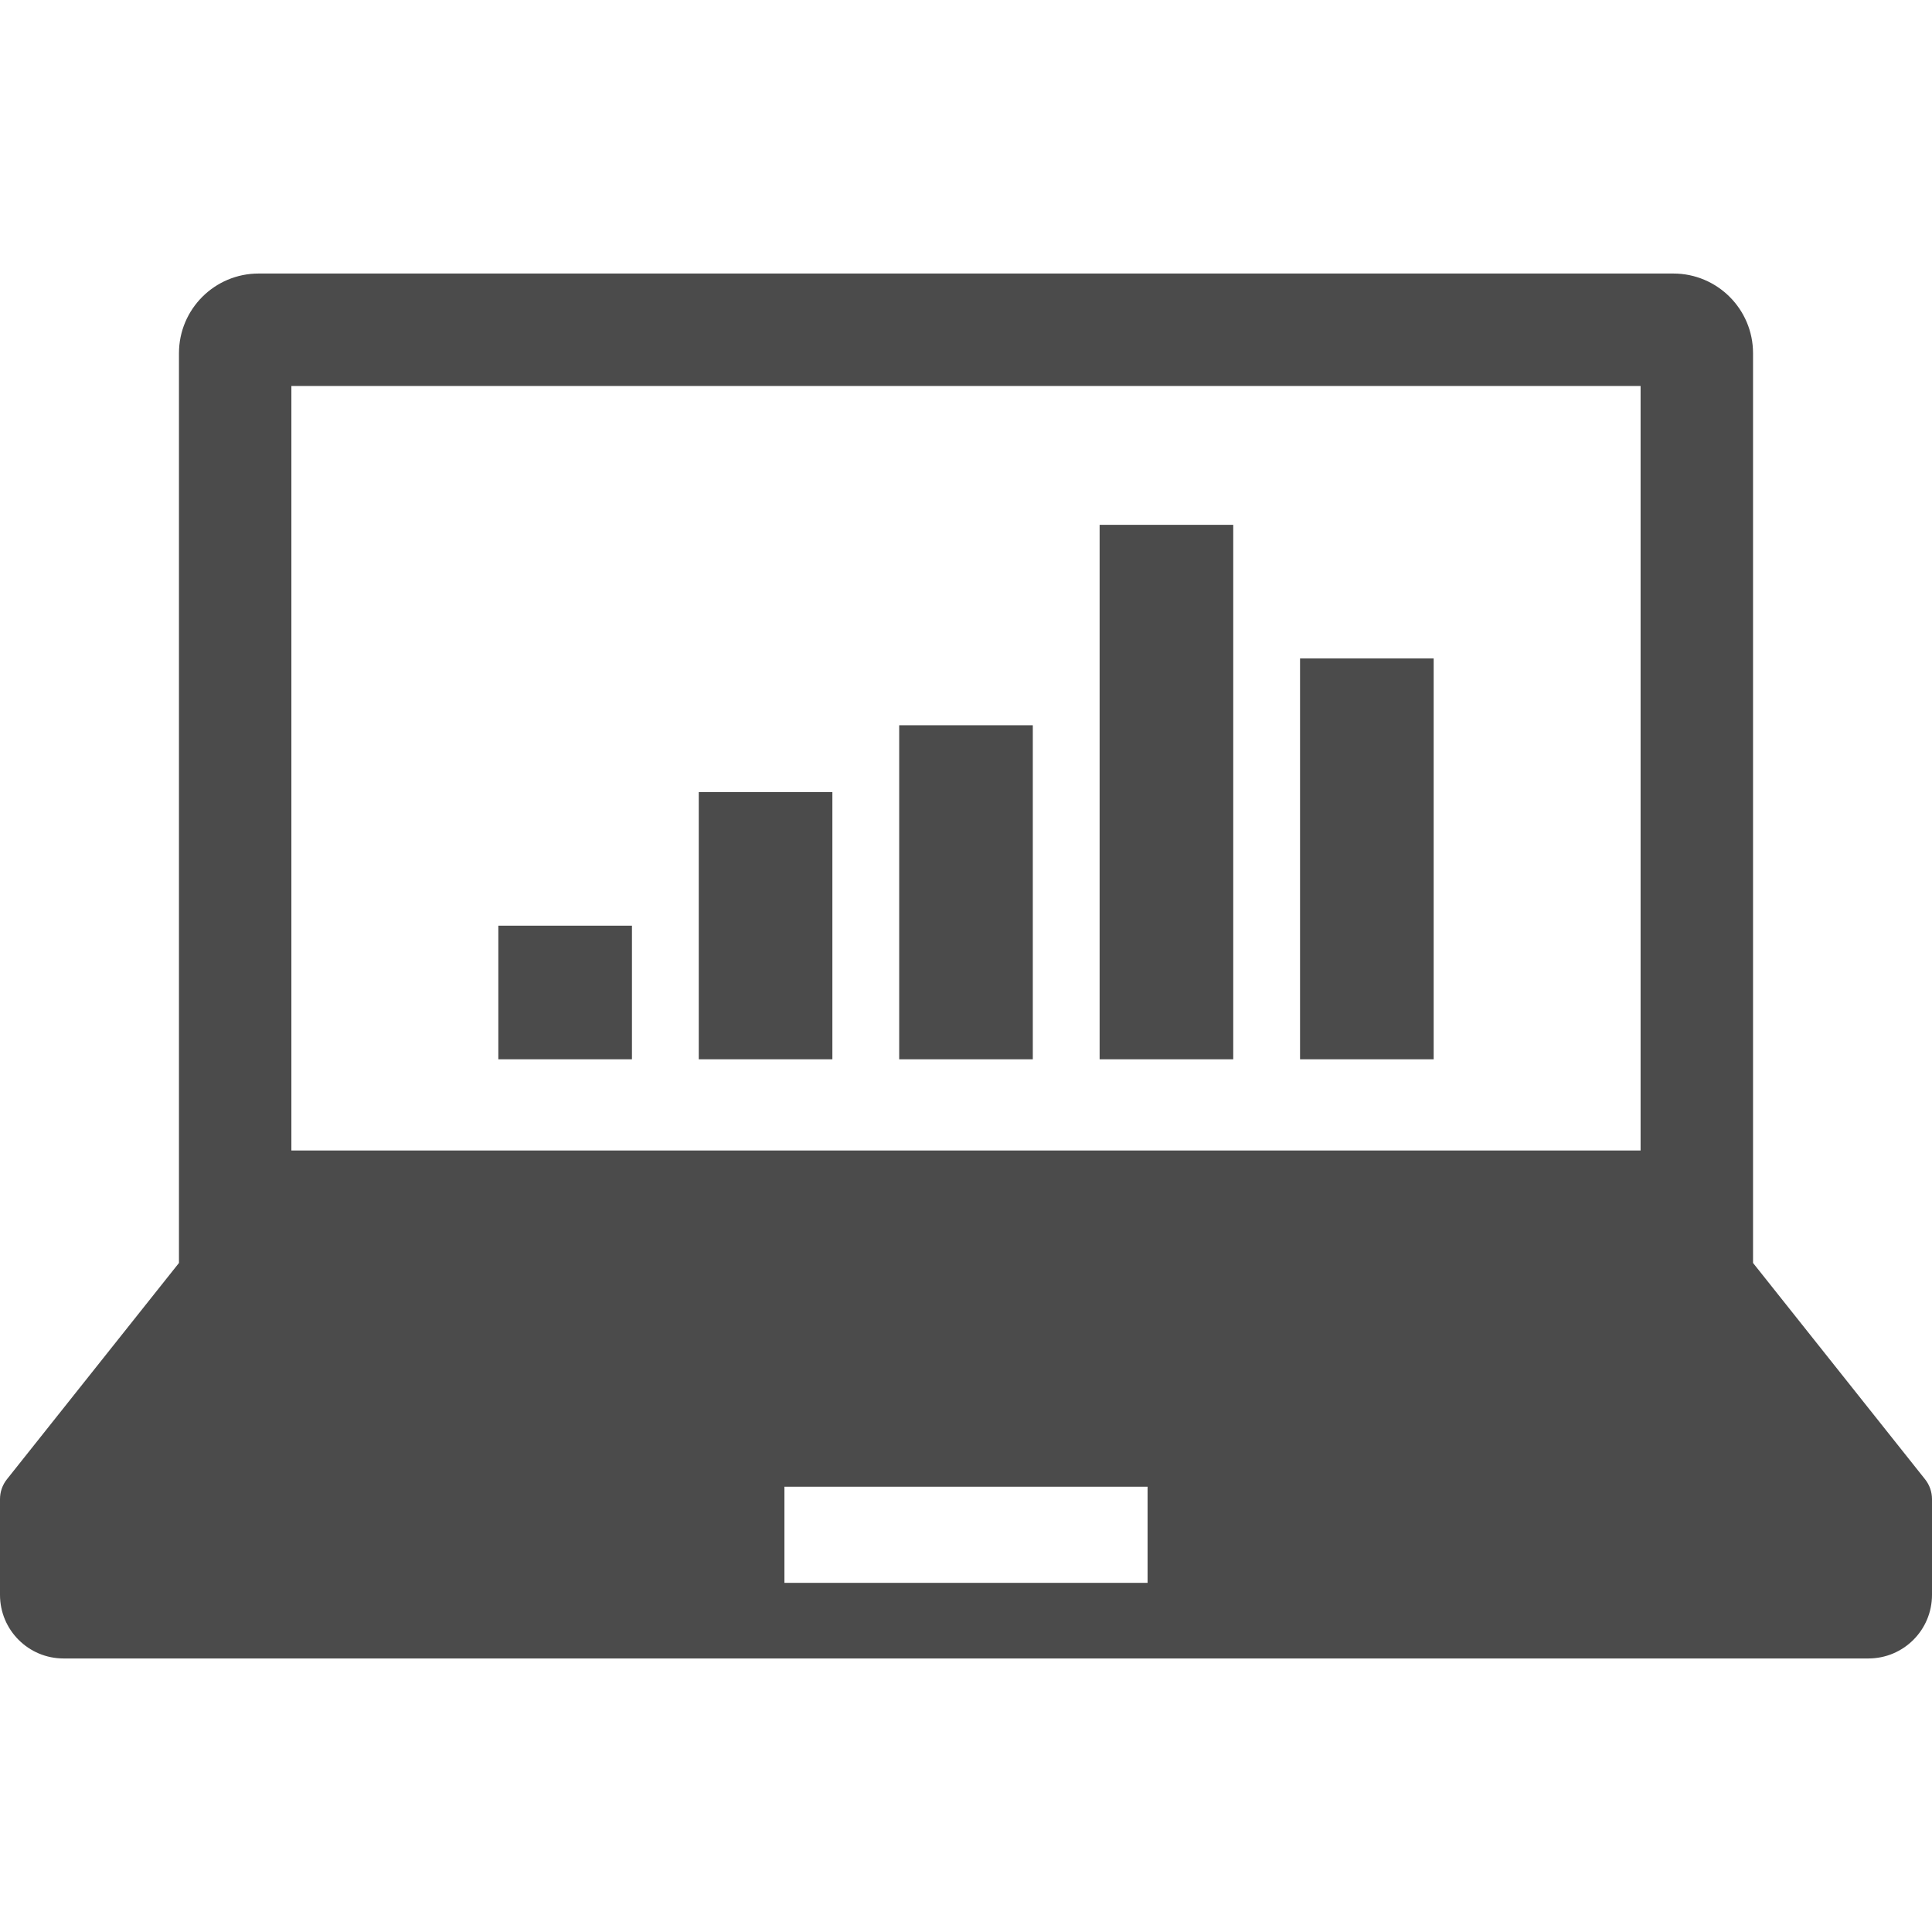 <!--?xml version="1.0" encoding="utf-8"?-->
<!-- Generator: Adobe Illustrator 18.1.1, SVG Export Plug-In . SVG Version: 6.00 Build 0)  -->

<svg version="1.1" id="_x32_" xmlns="http://www.w3.org/2000/svg" xmlns:xlink="http://www.w3.org/1999/xlink" x="0px" y="0px" viewBox="0 0 512 512" style="width: 256px; height: 256px; opacity: 1;" xml:space="preserve">
<style type="text/css">
	.st0{fill:#4B4B4B;}
</style>
<g>
	<path class="st0" d="M510.159,392.023l-45.586-57.326V93.61c0-11.662-9.458-21.121-21.121-21.121H68.539
		c-11.662,0-21.111,9.458-21.111,21.121v241.087L1.834,392.023C0.64,393.518,0,395.368,0,397.288v25.373
		c0,9.311,7.539,16.849,16.841,16.849h478.31c9.302,0,16.849-7.538,16.849-16.849v-25.373
		C512,395.368,511.351,393.518,510.159,392.023z M77.219,102.29h357.554v202.607H77.219V102.29z M304.119,419.472h-96.238v-25.478
		h96.238V419.472z" style="fill: rgb(75, 75, 75);"></path>
	<rect x="132.064" y="245.315" class="st0" width="35.41" height="35.41" style="fill: rgb(75, 75, 75);"></rect>
	<rect x="185.179" y="209.904" class="st0" width="35.41" height="70.821" style="fill: rgb(75, 75, 75);"></rect>
	<rect x="238.295" y="192.199" class="st0" width="35.41" height="88.526" style="fill: rgb(75, 75, 75);"></rect>
	<rect x="291.41" y="139.084" class="st0" width="35.41" height="141.642" style="fill: rgb(75, 75, 75);"></rect>
	<rect x="344.526" y="174.494" class="st0" width="35.41" height="106.231" style="fill: rgb(75, 75, 75);"></rect>
</g>
</svg>
